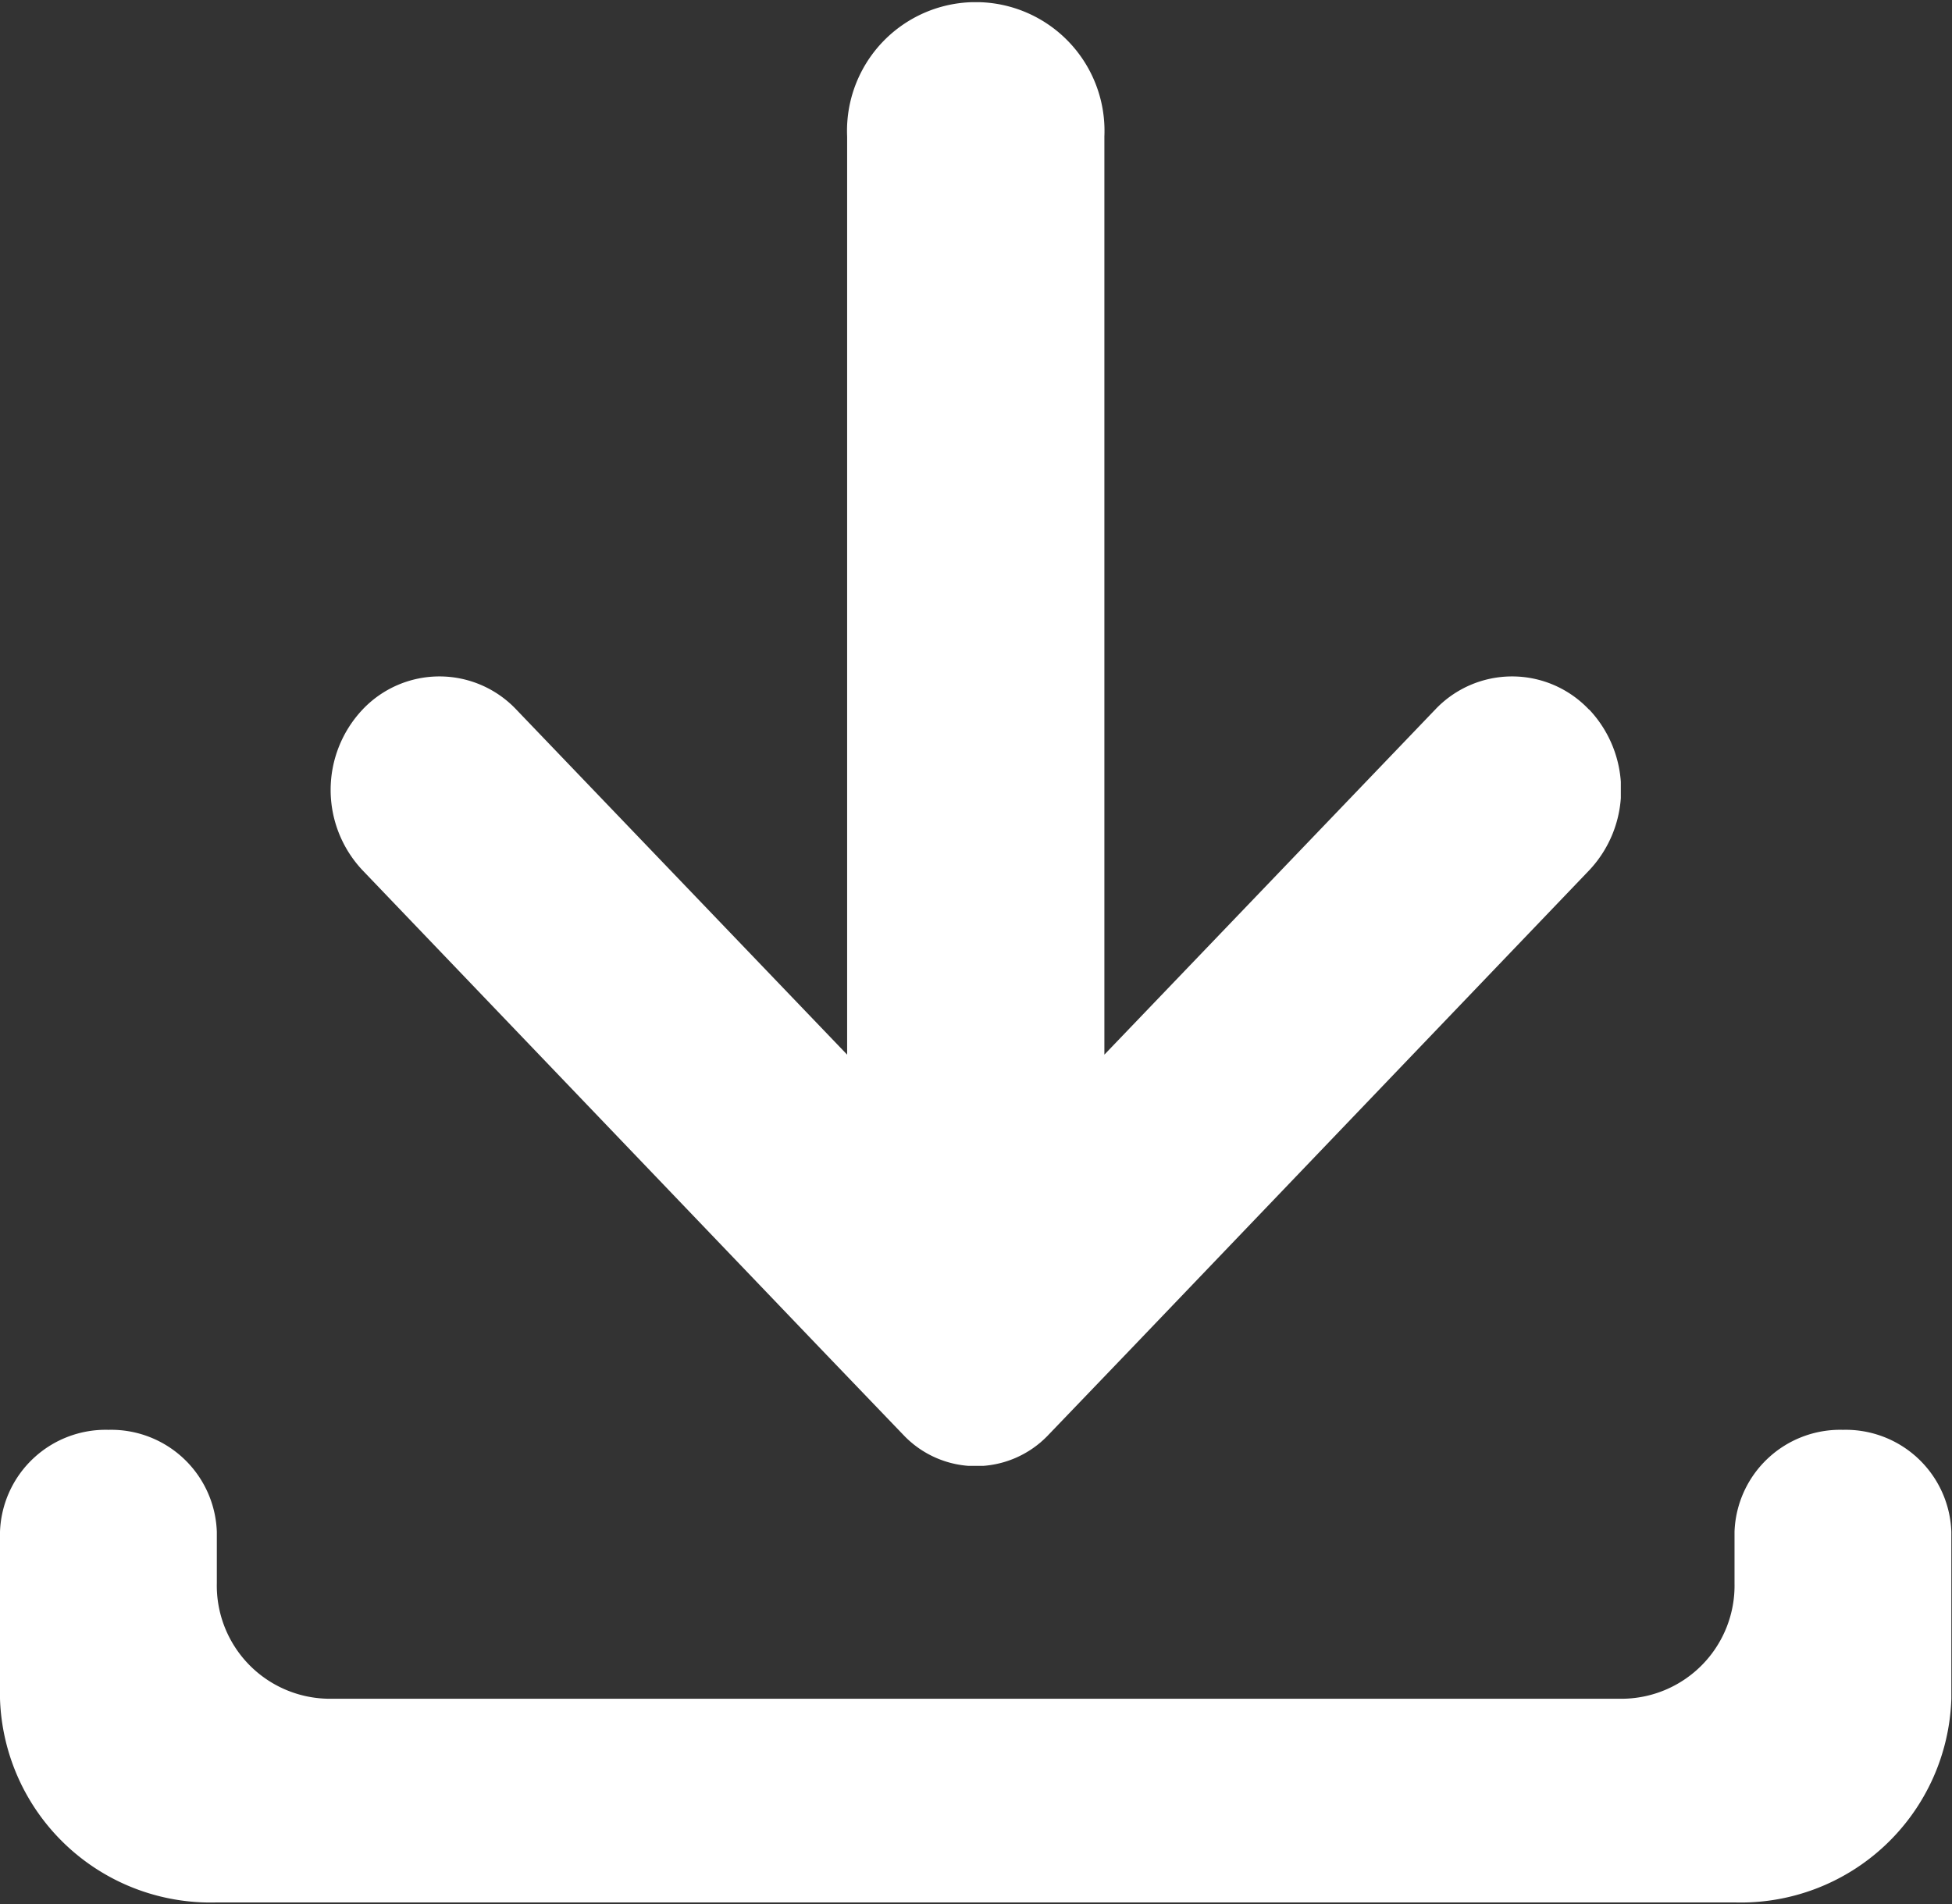 <svg xmlns="http://www.w3.org/2000/svg" xmlns:xlink="http://www.w3.org/1999/xlink" width="24.001" height="23.42" viewBox="0 0 24.001 23.42">
  <rect x="0" y="0" width="24.001" height="23.42" fill="#333333" stroke="none"/>
  <defs>
    <clipPath id="clip-path">
      <path id="Clip_4" data-name="Clip 4" d="M0,0H15.864V18H0Z" fill="none"/>
    </clipPath>
  </defs>
  <g id="icons_download" data-name="icons/download" transform="translate(0 -0.001)">
    <rect id="icons_download_background" data-name="icons/download background" width="24.001" height="23.419" fill="rgba(0,0,0,0)"/>
    <path id="Fill_1" data-name="Fill 1" d="M22.66,0h0a1.3,1.3,0,0,0-1.333,1.253v.633a1.392,1.392,0,0,1-1.361,1.421H4.028A1.392,1.392,0,0,1,2.666,1.886V1.253A1.3,1.3,0,0,0,1.333,0,1.3,1.3,0,0,0,0,1.253V3.307A2.59,2.59,0,0,0,2.666,5.812H21.327a2.59,2.59,0,0,0,2.666-2.505V1.253A1.3,1.3,0,0,0,22.66,0" transform="translate(0 17.585)" fill="#fff"/>
    <g id="Group_5" data-name="Group 5" transform="translate(4.065 0.028)">
      <path id="Clip_4-2" data-name="Clip 4" d="M0,0H15.864V18H0Z" transform="translate(0)" fill="none"/>
      <g id="Group_5-2" data-name="Group 5" transform="translate(0)" clip-path="url(#clip-path)">
        <path id="Fill_3" data-name="Fill 3" d="M15.473,8.7h0a1.3,1.3,0,0,0-1.892,0L9.514,12.943V1.651a1.583,1.583,0,1,0-3.163,0V12.943L2.284,8.7a1.3,1.3,0,0,0-1.892,0h0a1.441,1.441,0,0,0,0,1.975l5.648,5.9,1,1.042a1.227,1.227,0,0,0,1.788,0l1-1.042,5.648-5.9a1.441,1.441,0,0,0,0-1.975" transform="translate(0 0)" fill="#fff"/>
      </g>
    </g>
  </g>
</svg>

